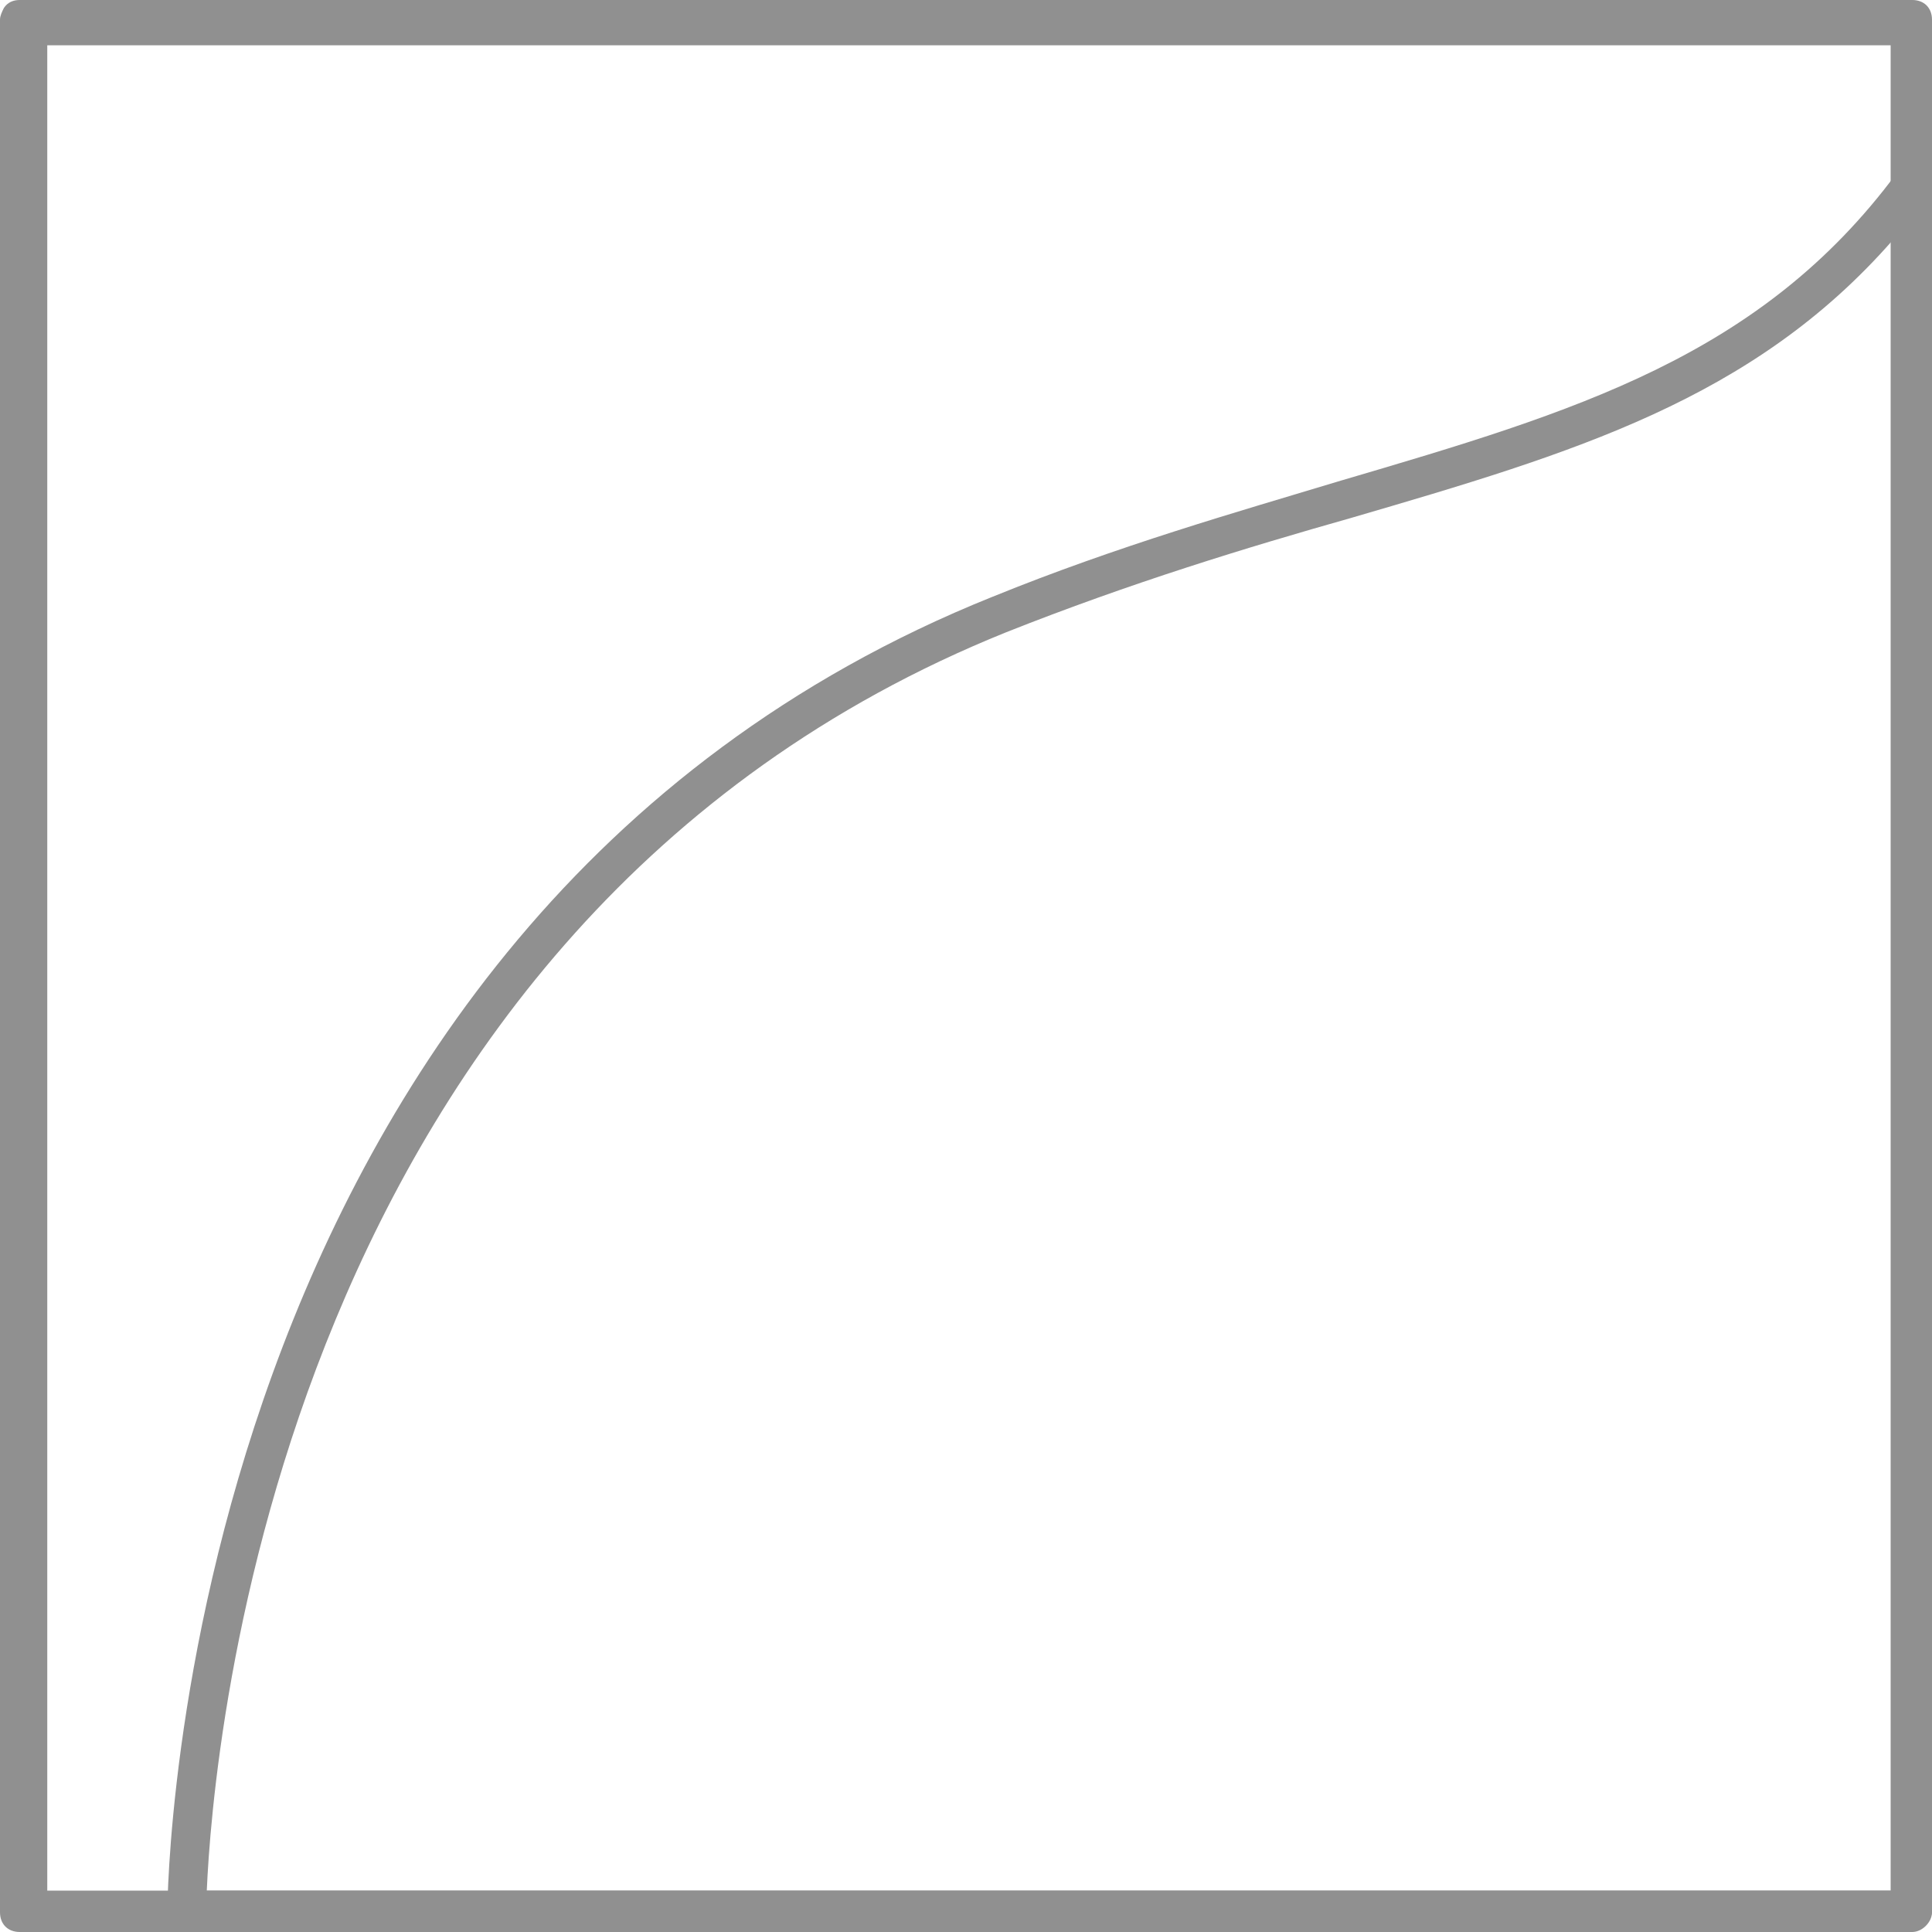 <?xml version="1.0" encoding="utf-8"?>
<!-- Generator: Adobe Illustrator 23.1.0, SVG Export Plug-In . SVG Version: 6.00 Build 0)  -->
<svg version="1.1" id="Слой_1" xmlns="http://www.w3.org/2000/svg" xmlns:xlink="http://www.w3.org/1999/xlink" x="0px" y="0px"
	 viewBox="0 0 98.1 98.1" style="enable-background:new 0 0 98.1 98.1;" xml:space="preserve">
<g>
	<defs>
		<path id="SVGID_1_" d="M97.1,98.1H1c-0.6,0-1-0.4-1-1V1c0-0.2,0.1-0.4,0.2-0.6C0.4,0.1,0.7,0,1,0h96.1c0.6,0,1,0.4,1,1v96.1
			C98.1,97.6,97.6,98.1,97.1,98.1z M2,96.1h94.1V2H2V96.1z"/>
	</defs>
	<use xlink:href="#SVGID_1_"  style="overflow:visible;fill:#909090;"/>
	<clipPath id="SVGID_2_">
		<use xlink:href="#SVGID_1_"  style="overflow:visible;"/>
	</clipPath>
</g>
<g>
	<defs>
		<path id="SVGID_3_" d="M97.1,98H1.4c-0.6,0-1-0.4-1-1V1.3c0-0.6,0.4-1,1-1h95.6c0.6,0,1,0.4,1,1V97C98.1,97.5,97.6,98,97.1,98z
			 M2.4,96h93.6V2.3H2.4V96z"/>
	</defs>
	<use xlink:href="#SVGID_3_"  style="overflow:visible;fill:#909090;"/>
	<clipPath id="SVGID_4_">
		<use xlink:href="#SVGID_3_"  style="overflow:visible;"/>
	</clipPath>
</g>
<g>
	<defs>
		<path id="SVGID_5_" d="M97.1,98H9.5c-0.6,0-1-0.4-1-1c0-0.5,0.3-50,41.9-66.7l0,0c6.4-2.6,12.4-4.3,17.7-5.9
			c11.9-3.5,21.3-6.3,28.2-15.6c0.3-0.3,0.7-0.5,1.1-0.4c0.4,0.1,0.7,0.5,0.7,0.9V97C98.1,97.5,97.6,98,97.1,98z M10.5,96h85.6V12.2
			C89,20.3,79.9,23,68.6,26.3c-5.3,1.5-11.2,3.3-17.5,5.8l0,0C14.1,47,10.8,89,10.5,96z M50.7,31.2L50.7,31.2L50.7,31.2z"/>
	</defs>
	<use xlink:href="#SVGID_5_"  style="overflow:visible;fill:#909090;"/>
	<clipPath id="SVGID_6_">
		<use xlink:href="#SVGID_5_"  style="overflow:visible;"/>
	</clipPath>
</g>
</svg>
